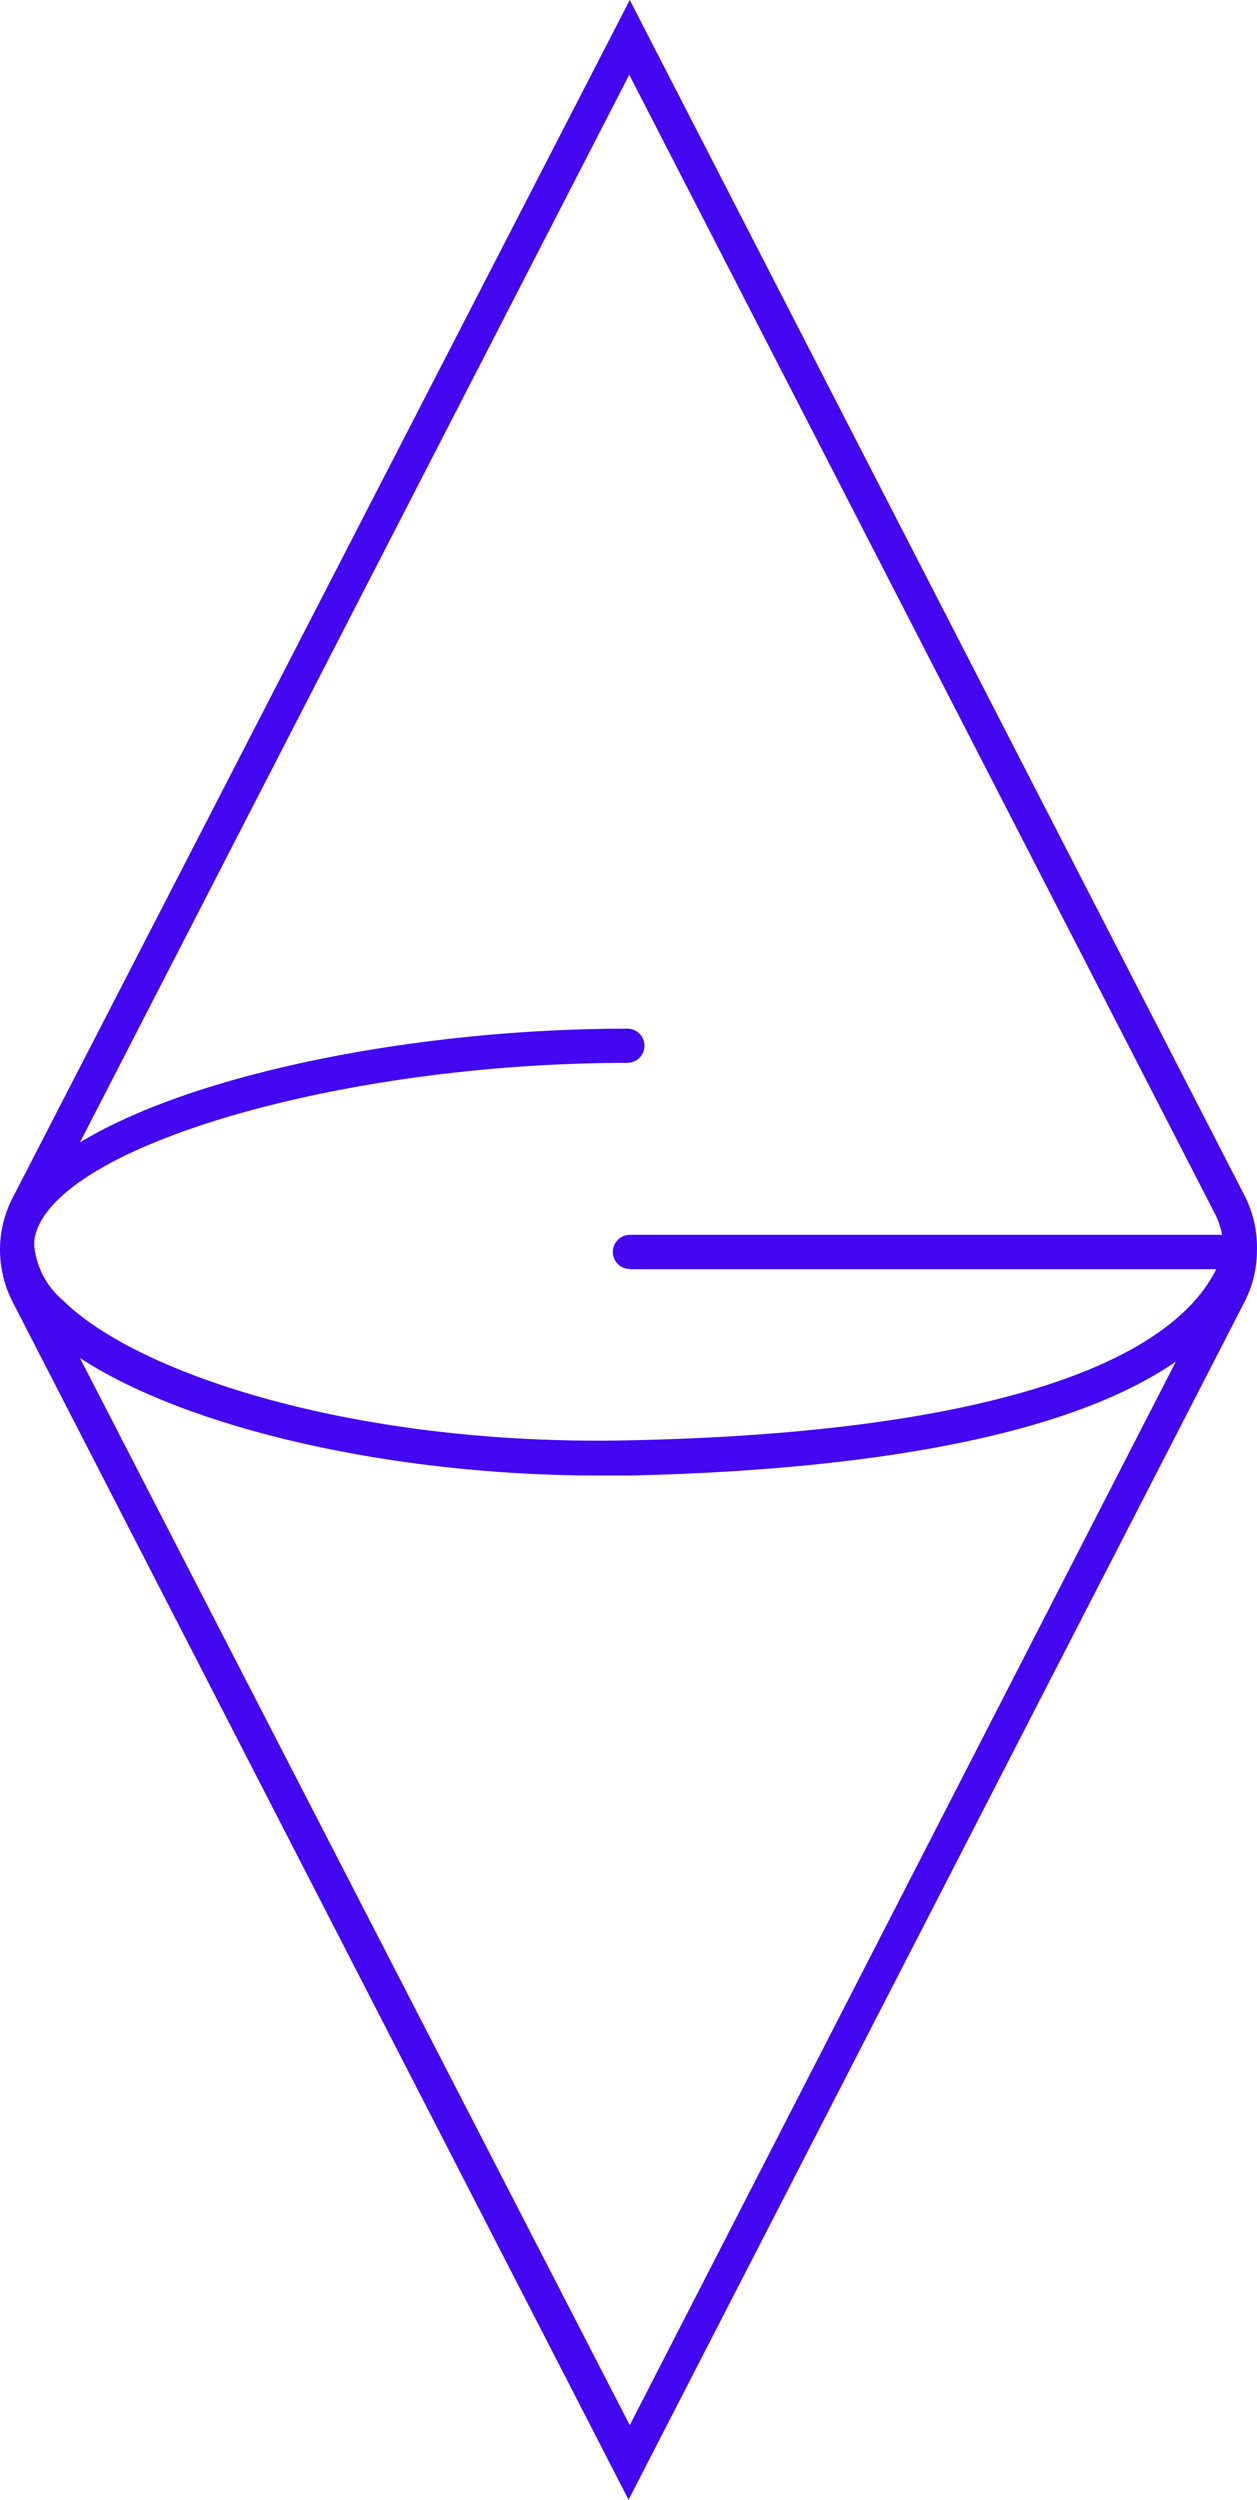 <svg width="82" height="163" viewBox="0 0 82 163" fill="none" xmlns="http://www.w3.org/2000/svg">
<path d="M81.259 78.097L41.083 0L0.828 78.097C0.466 78.797 0.217 79.55 0.092 80.329C0.045 80.624 0.016 80.922 0.003 81.221V81.299C-0.03 82.551 0.254 83.79 0.828 84.903L41.005 163L81.181 84.903C81.697 83.901 81.975 82.794 81.995 81.667V81.6C82.038 80.39 81.785 79.188 81.259 78.097ZM41.083 158.136L5.214 88.551C12.279 93.159 25.537 96.216 39.063 96.216H41.072C53.816 95.926 68.749 94.286 76.706 88.785L41.083 158.136ZM41.083 82.761H79.339C75.991 89.522 62.532 93.482 41.06 93.917C23.36 94.308 9.076 89.656 4.154 84.836C3.069 83.94 2.38 82.654 2.235 81.254C2.235 81.143 2.235 81.031 2.235 80.92C2.246 80.795 2.268 80.672 2.302 80.552C3.73 74.75 22.155 69.306 40.926 69.306C41.222 69.306 41.506 69.188 41.716 68.979C41.925 68.77 42.042 68.486 42.042 68.19C42.042 67.894 41.925 67.61 41.716 67.401C41.506 67.192 41.222 67.074 40.926 67.074C27.378 67.074 12.747 69.919 5.214 74.494L41.049 4.875L79.239 79.112C79.473 79.552 79.635 80.027 79.719 80.518H41.094C40.798 80.518 40.514 80.636 40.305 80.845C40.095 81.054 39.978 81.338 39.978 81.634C39.978 81.93 40.095 82.213 40.305 82.423C40.514 82.632 40.798 82.749 41.094 82.749L41.083 82.761Z" fill="#4307F2"/>
</svg>
